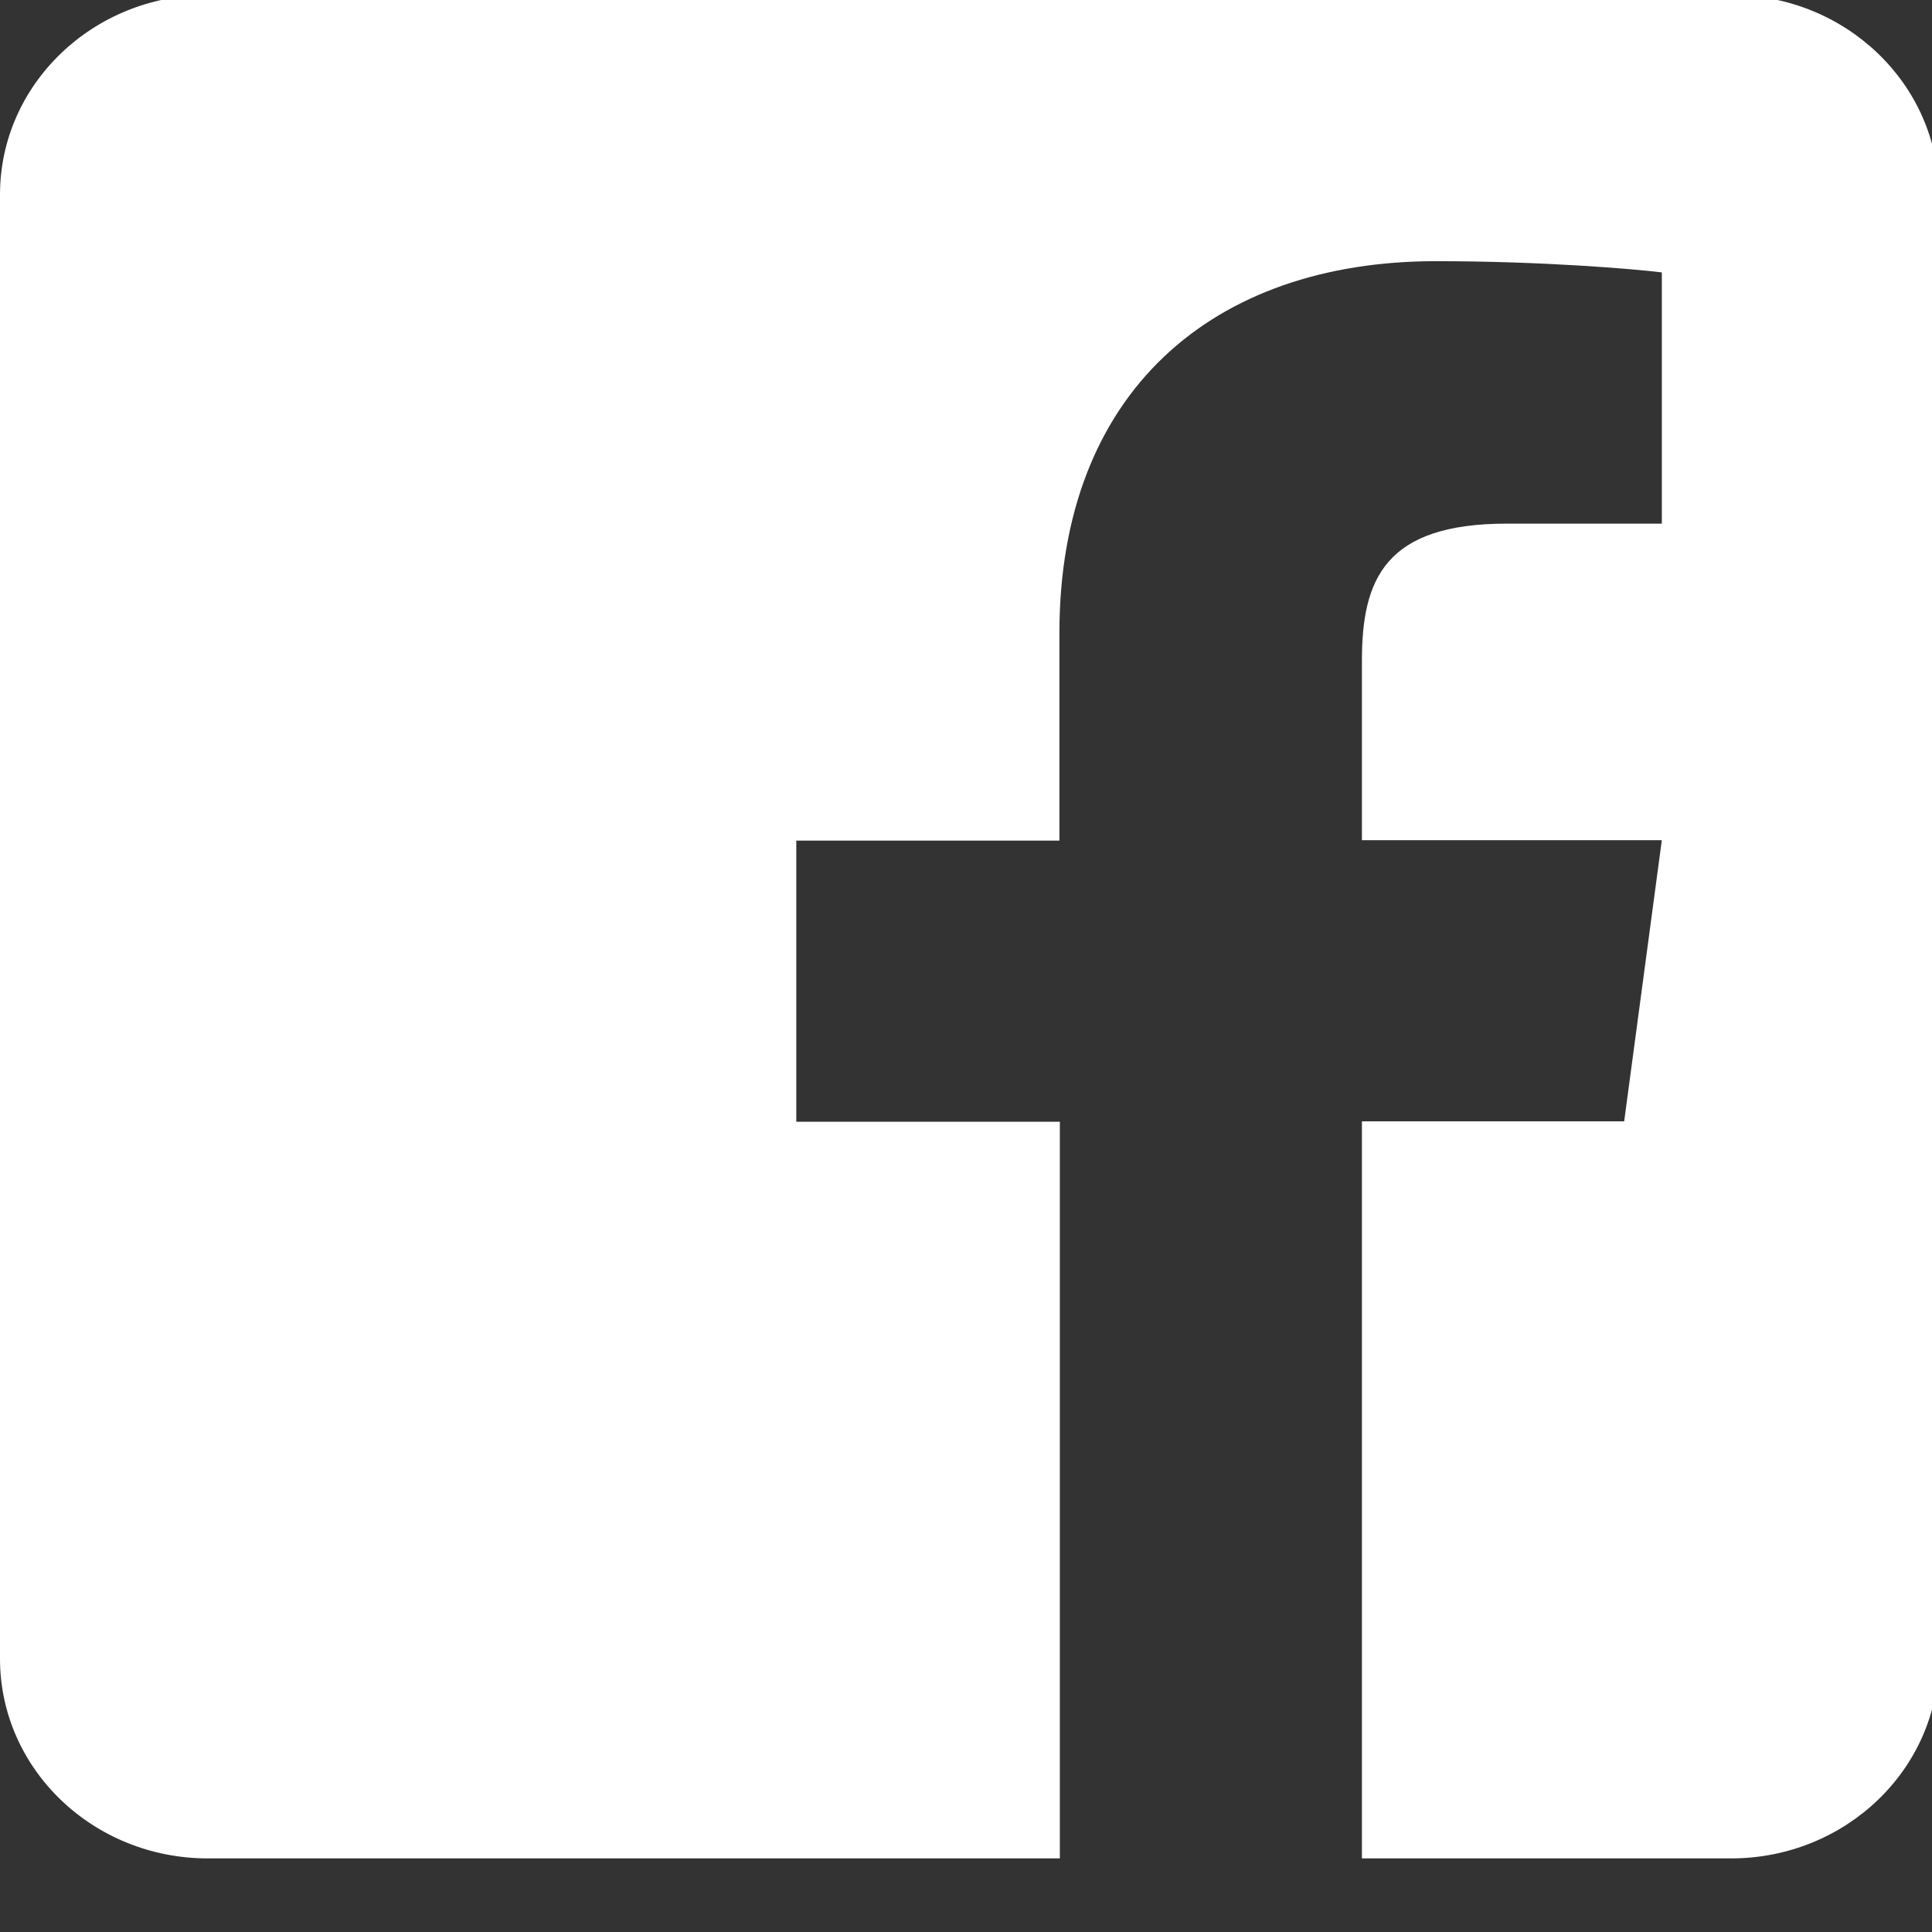 <?xml version="1.0" encoding="UTF-8" standalone="no"?>
<!DOCTYPE svg PUBLIC "-//W3C//DTD SVG 1.1//EN" "http://www.w3.org/Graphics/SVG/1.1/DTD/svg11.dtd">
<svg width="100%" height="100%" viewBox="0 0 25 25" version="1.1" xmlns="http://www.w3.org/2000/svg" xmlns:xlink="http://www.w3.org/1999/xlink" xml:space="preserve" xmlns:serif="http://www.serif.com/" style="fill-rule:evenodd;clip-rule:evenodd;stroke-linejoin:round;stroke-miterlimit:2;">
    <rect x="0" y="0" width="25" height="25" fill="#333333" stroke="none"/>
    <g transform="matrix(1,0,0,1,-1738.18,-46.666)">
        <g transform="matrix(1,0,0,4.893,0,0)">
            <g transform="matrix(0.056,3.9558e-20,9.67822e-20,0.011,1738.18,9.172)">
                <path d="M448,80L448,432C448,458.5 426.5,480 400,480L314.7,480L314.7,302.8L375.3,302.8L384,235.2L314.7,235.2L314.7,192C314.7,172.4 320.1,159.1 348.2,159.1L384,159.1L384,98.7C377.8,97.9 356.6,96 331.8,96C280.2,96 244.8,127.5 244.8,185.4L244.8,235.3L184,235.3L184,302.9L244.9,302.9L244.9,480L48,480C21.5,480 0,458.5 0,432L0,80C0,53.5 21.5,32 48,32L400,32C426.5,32 448,53.5 448,80Z" style="fill:white;fill-rule:nonzero;"/>
            </g>
        </g>
    </g>
</svg>
